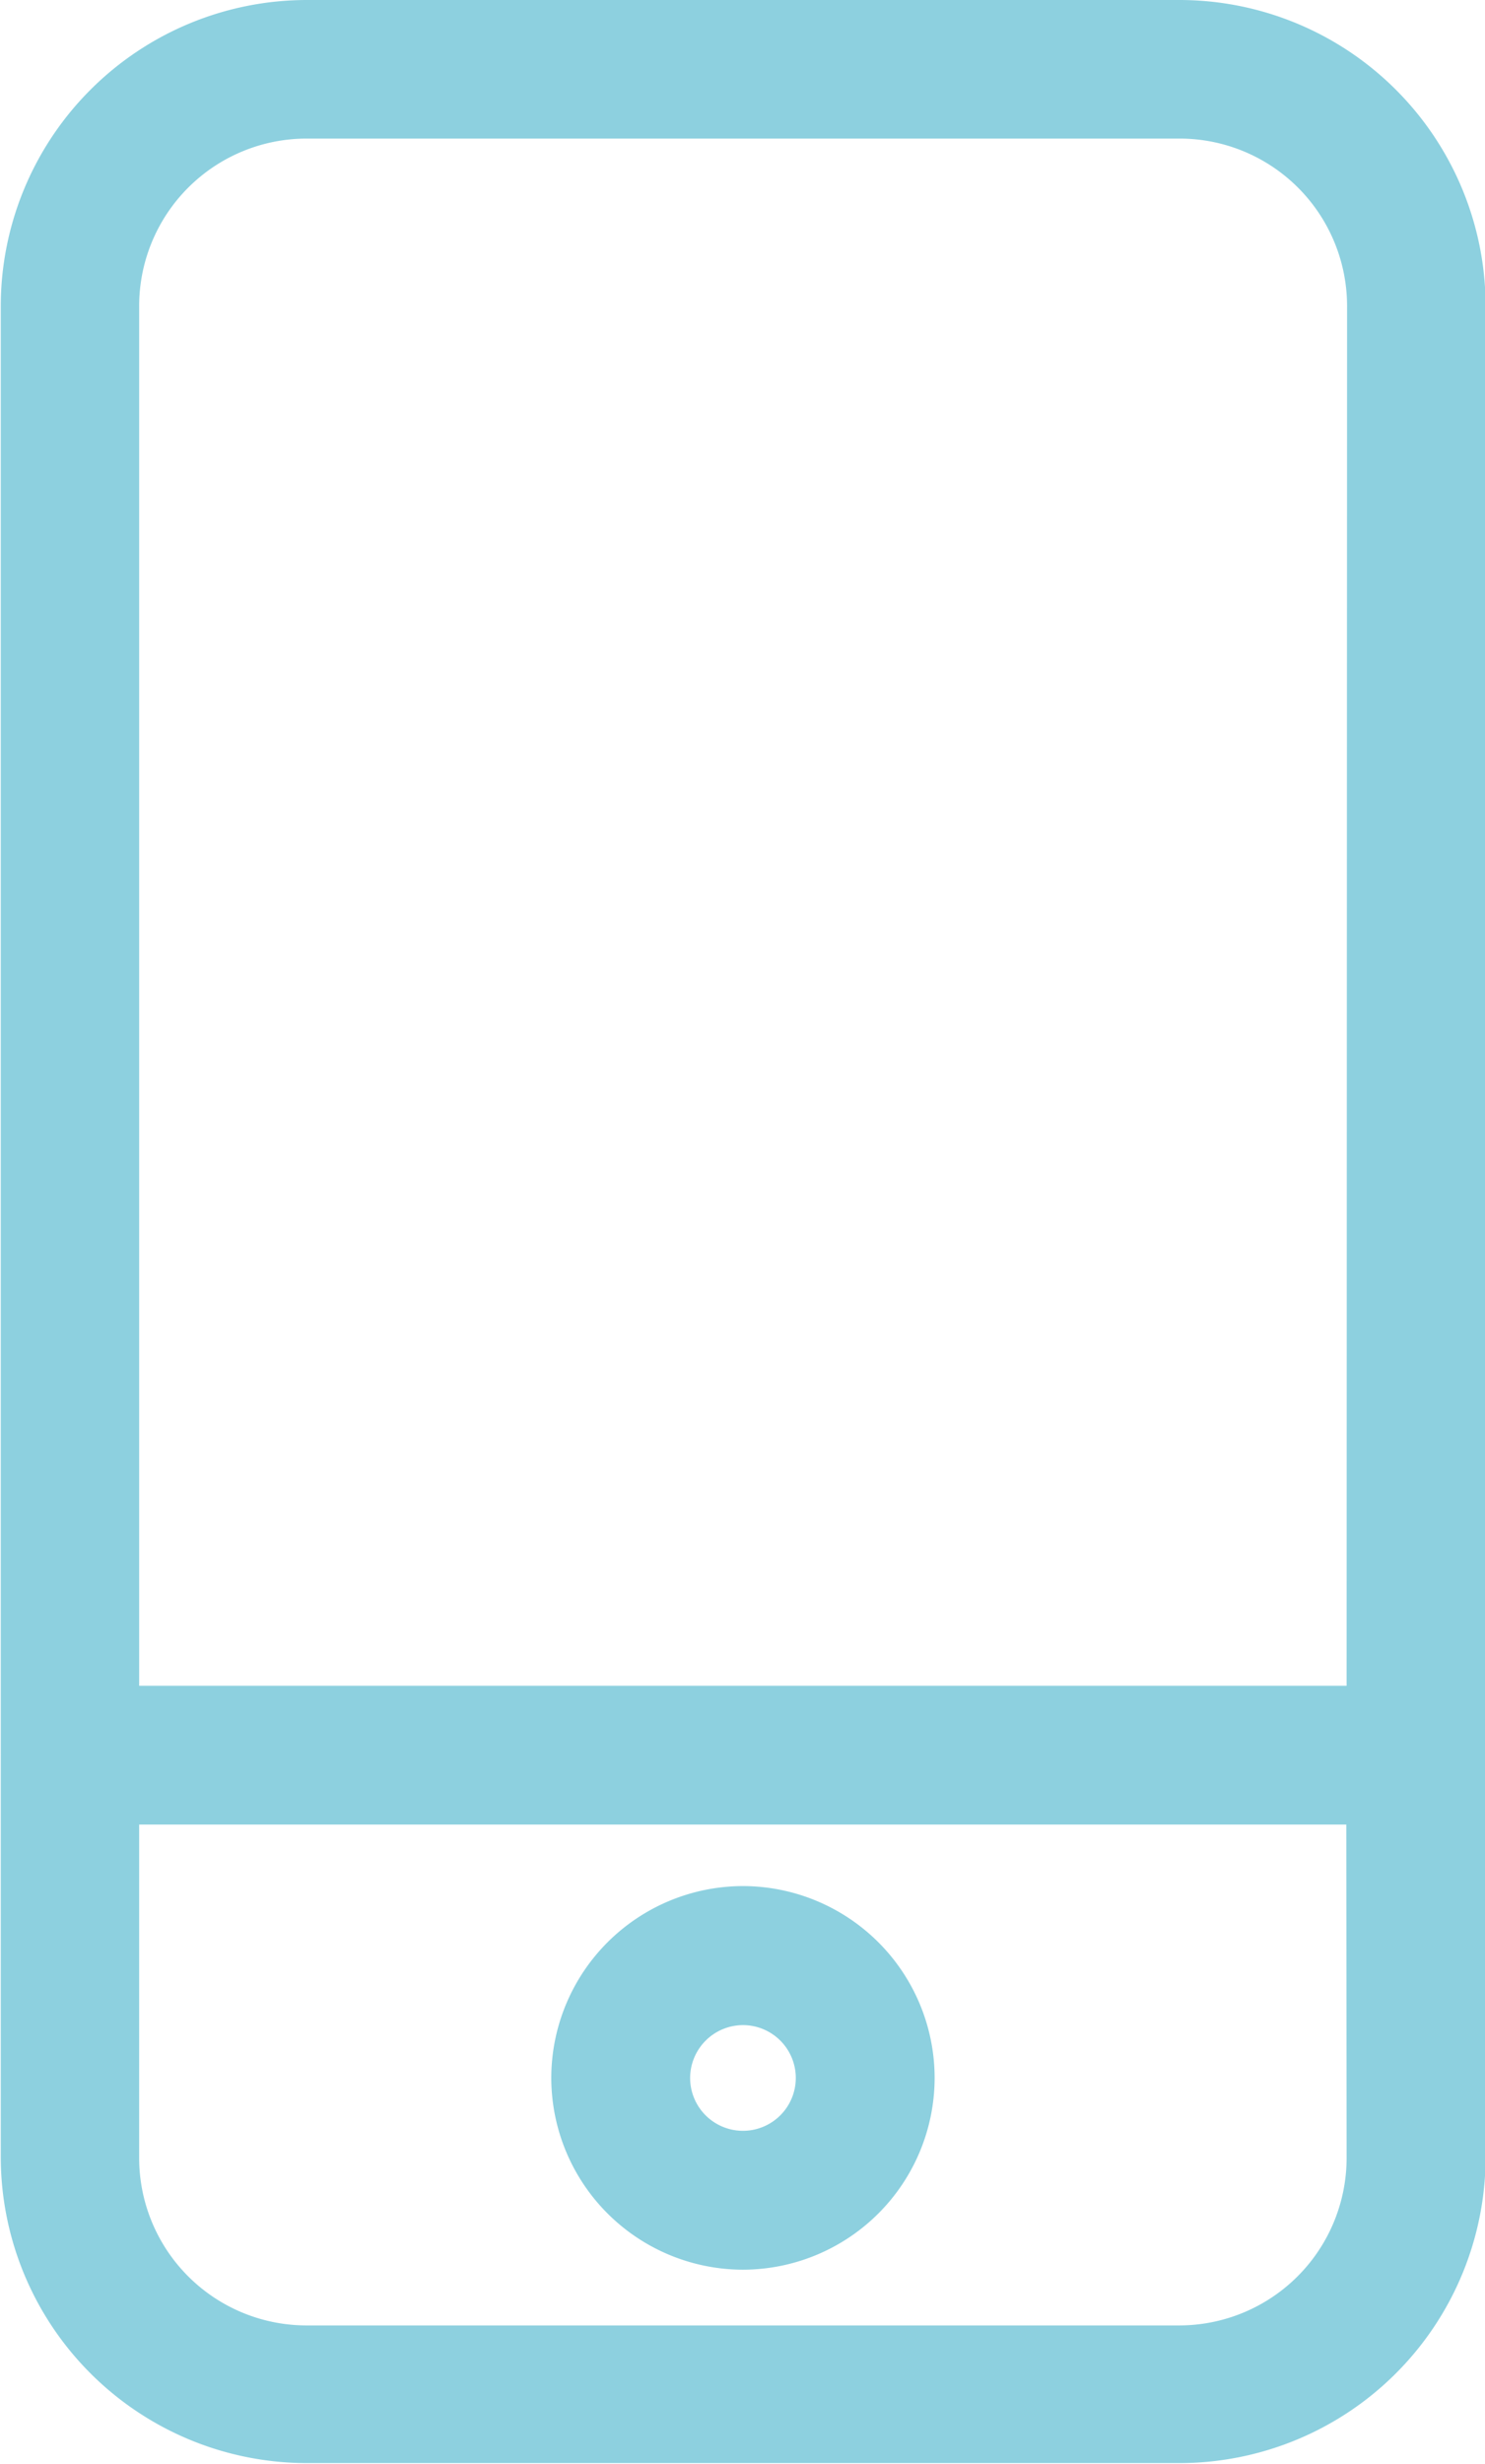 <svg xmlns="http://www.w3.org/2000/svg" width="9.754" height="16.18" viewBox="0 0 9.754 16.18">
    <path fill="#8dd0df" d="M-794.569-349.413h-5.731a2.012 2.012 0 0 0-2.009 2.01v9.51a.035.035 0 0 1 0 .006v2.639a2.012 2.012 0 0 0 2.009 2.009h5.734a2.012 2.012 0 0 0 2.01-2.009V-347.4a2.012 2.012 0 0 0-2.013-2.013zm1.1 14.17a1.1 1.1 0 0 1-1.1 1.1h-5.731a1.1 1.1 0 0 1-1.1-1.1v-2.189h7.929zm0-3.1h-7.931v-9.06a1.1 1.1 0 0 1 1.1-1.1h5.734a1.1 1.1 0 0 1 1.1 1.1zm-3.965 3.834a1.261 1.261 0 0 0 1.259-1.259 1.261 1.261 0 0 0-1.259-1.26 1.261 1.261 0 0 0-1.259 1.26 1.261 1.261 0 0 0 1.257 1.259zm0-1.606a.347.347 0 0 1 .347.347.347.347 0 0 1-.347.347.347.347 0 0 1-.347-.347.348.348 0 0 1 .345-.347z" transform="translate(802.314 349.413)"/>
</svg>
